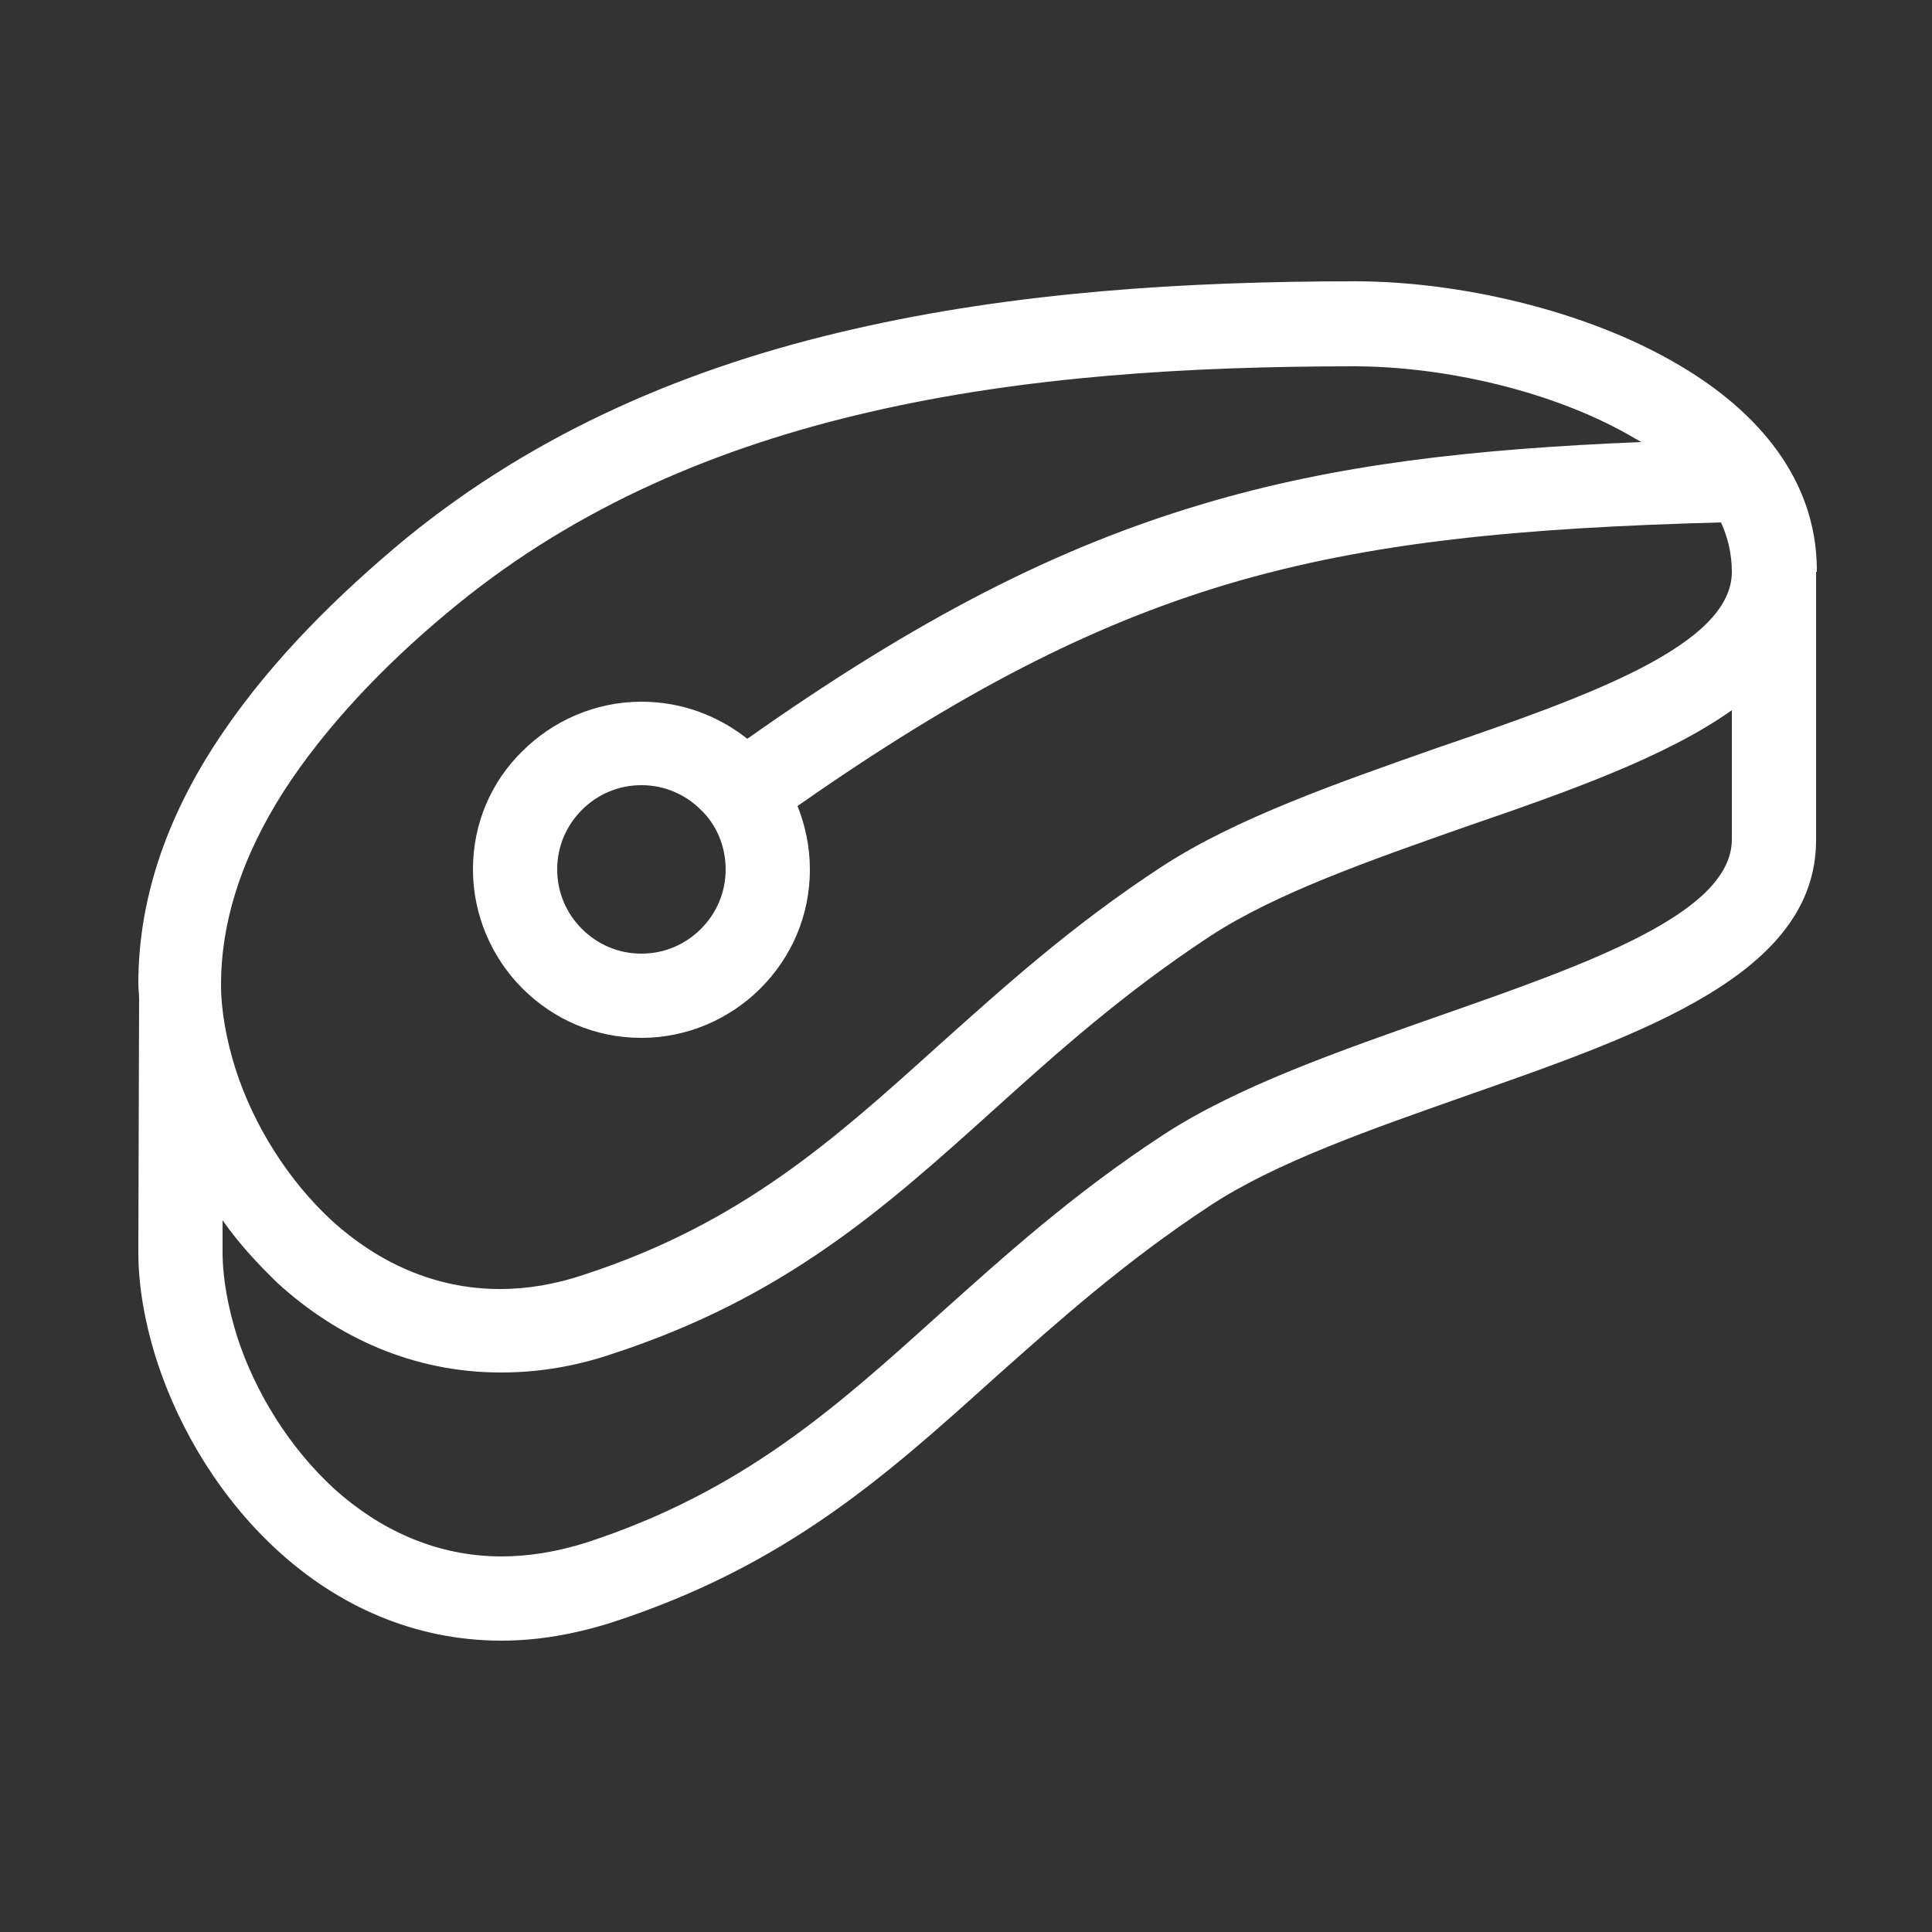 <svg xmlns="http://www.w3.org/2000/svg" xmlns:xlink="http://www.w3.org/1999/xlink" id="Layer_1" x="0px" y="0px" viewBox="0 0 250 250" style="enable-background:new 0 0 250 250;" xml:space="preserve">
<rect x="0" y="0" width="250" height="250" fill="#333333" stroke="none"/>
<style type="text/css">
	.st0{fill:#FFFFFF;}
</style>
<path class="st0" d="M224.1,74c0-2.3-0.5-4.4-1.4-6.4c-25.9,0.7-45.4,2.5-63.9,8c-17.7,5.3-34.6,14-55.6,28.7c1,2.5,1.6,5.3,1.6,8.2  c0,6-2.4,11.4-6.4,15.4c-3.9,3.9-9.4,6.4-15.4,6.4c-6,0-11.4-2.4-15.4-6.4c-3.9-3.9-6.4-9.4-6.4-15.4c0-6,2.4-11.4,6.4-15.3  c3.9-3.9,9.4-6.4,15.4-6.4c5.2,0,9.9,1.8,13.7,4.8c22.1-15.6,40.1-24.8,59-30.4c17.1-5.1,34.7-7.1,56.7-8l-0.9-0.5  c-10.5-6.2-24.9-9.3-36.3-9.3c-21.4,0-42.7,1.3-62.6,5.9c-19.6,4.5-37.8,12.2-53.4,24.9c-8,6.5-15.7,14.2-21.5,22.7  c-5.5,8.1-9.1,17.1-9.1,26.5c0,3.4,0.7,7.2,1.9,11c2.3,7.1,6.7,14.3,12.6,19.7c5.8,5.2,13.1,8.7,21.6,8.7c3.5,0,7.2-0.6,11-1.9  c20.2-6.6,32.3-17.5,45.5-29.4c8.5-7.6,17.4-15.7,29.2-23.4c9.5-6.2,22.7-10.8,35.5-15.3C205.5,90.1,224.1,83.5,224.1,74L224.1,74z   M28.8,157.9l0,4.1c0,3.4,0.7,7.2,1.9,11c2.3,7.1,6.7,14.3,12.6,19.7c5.8,5.2,13.1,8.7,21.6,8.7c3.5,0,7.2-0.6,11-1.8  c20.2-6.6,32.3-17.5,45.5-29.4c8.5-7.6,17.4-15.7,29.2-23.4c9.5-6.2,22.7-10.8,35.5-15.3c19.4-6.8,38-13.3,38-22.9V91.9  c-8.6,6.1-21.4,10.6-34.5,15.1c-12.2,4.3-24.6,8.6-33.1,14.2c-11.1,7.3-19.7,15-27.9,22.4c-14.1,12.7-27,24.3-49.4,31.6  c-5,1.7-9.8,2.4-14.4,2.4c-11.4,0-21.2-4.6-28.8-11.5C33.4,163.6,30.9,160.9,28.8,157.9L28.8,157.9z M235,74v34.7  c0,17.3-22.2,25-45.3,33.1c-12.2,4.3-24.6,8.6-33.1,14.2c-11.1,7.3-19.7,15-27.9,22.3c-14.1,12.7-27,24.3-49.4,31.6  c-5,1.6-9.8,2.4-14.4,2.4c-11.4,0-21.2-4.6-28.8-11.5c-7.4-6.7-12.8-15.6-15.7-24.4c-1.6-4.9-2.5-9.8-2.5-14.4l0.1-32.7  c0-0.7-0.1-1.4-0.1-2c0-11.9,4.3-22.8,11-32.6c6.4-9.4,14.9-17.8,23.6-25c17-13.9,36.8-22.3,57.9-27.1c20.9-4.8,42.9-6.2,65-6.2  c13,0,29.6,3.6,41.8,10.8c10.4,6.1,17.8,14.9,17.9,26.4V74L235,74z M90.7,104.8c-2-2-4.7-3.2-7.7-3.2c-3,0-5.7,1.2-7.7,3.2  c-2,2-3.2,4.7-3.2,7.7c0,3,1.2,5.7,3.2,7.7c2,2,4.7,3.2,7.7,3.2c3,0,5.7-1.2,7.7-3.2c2-2,3.2-4.7,3.2-7.7  C93.9,109.5,92.7,106.7,90.7,104.8L90.7,104.8z"></path>
</svg>